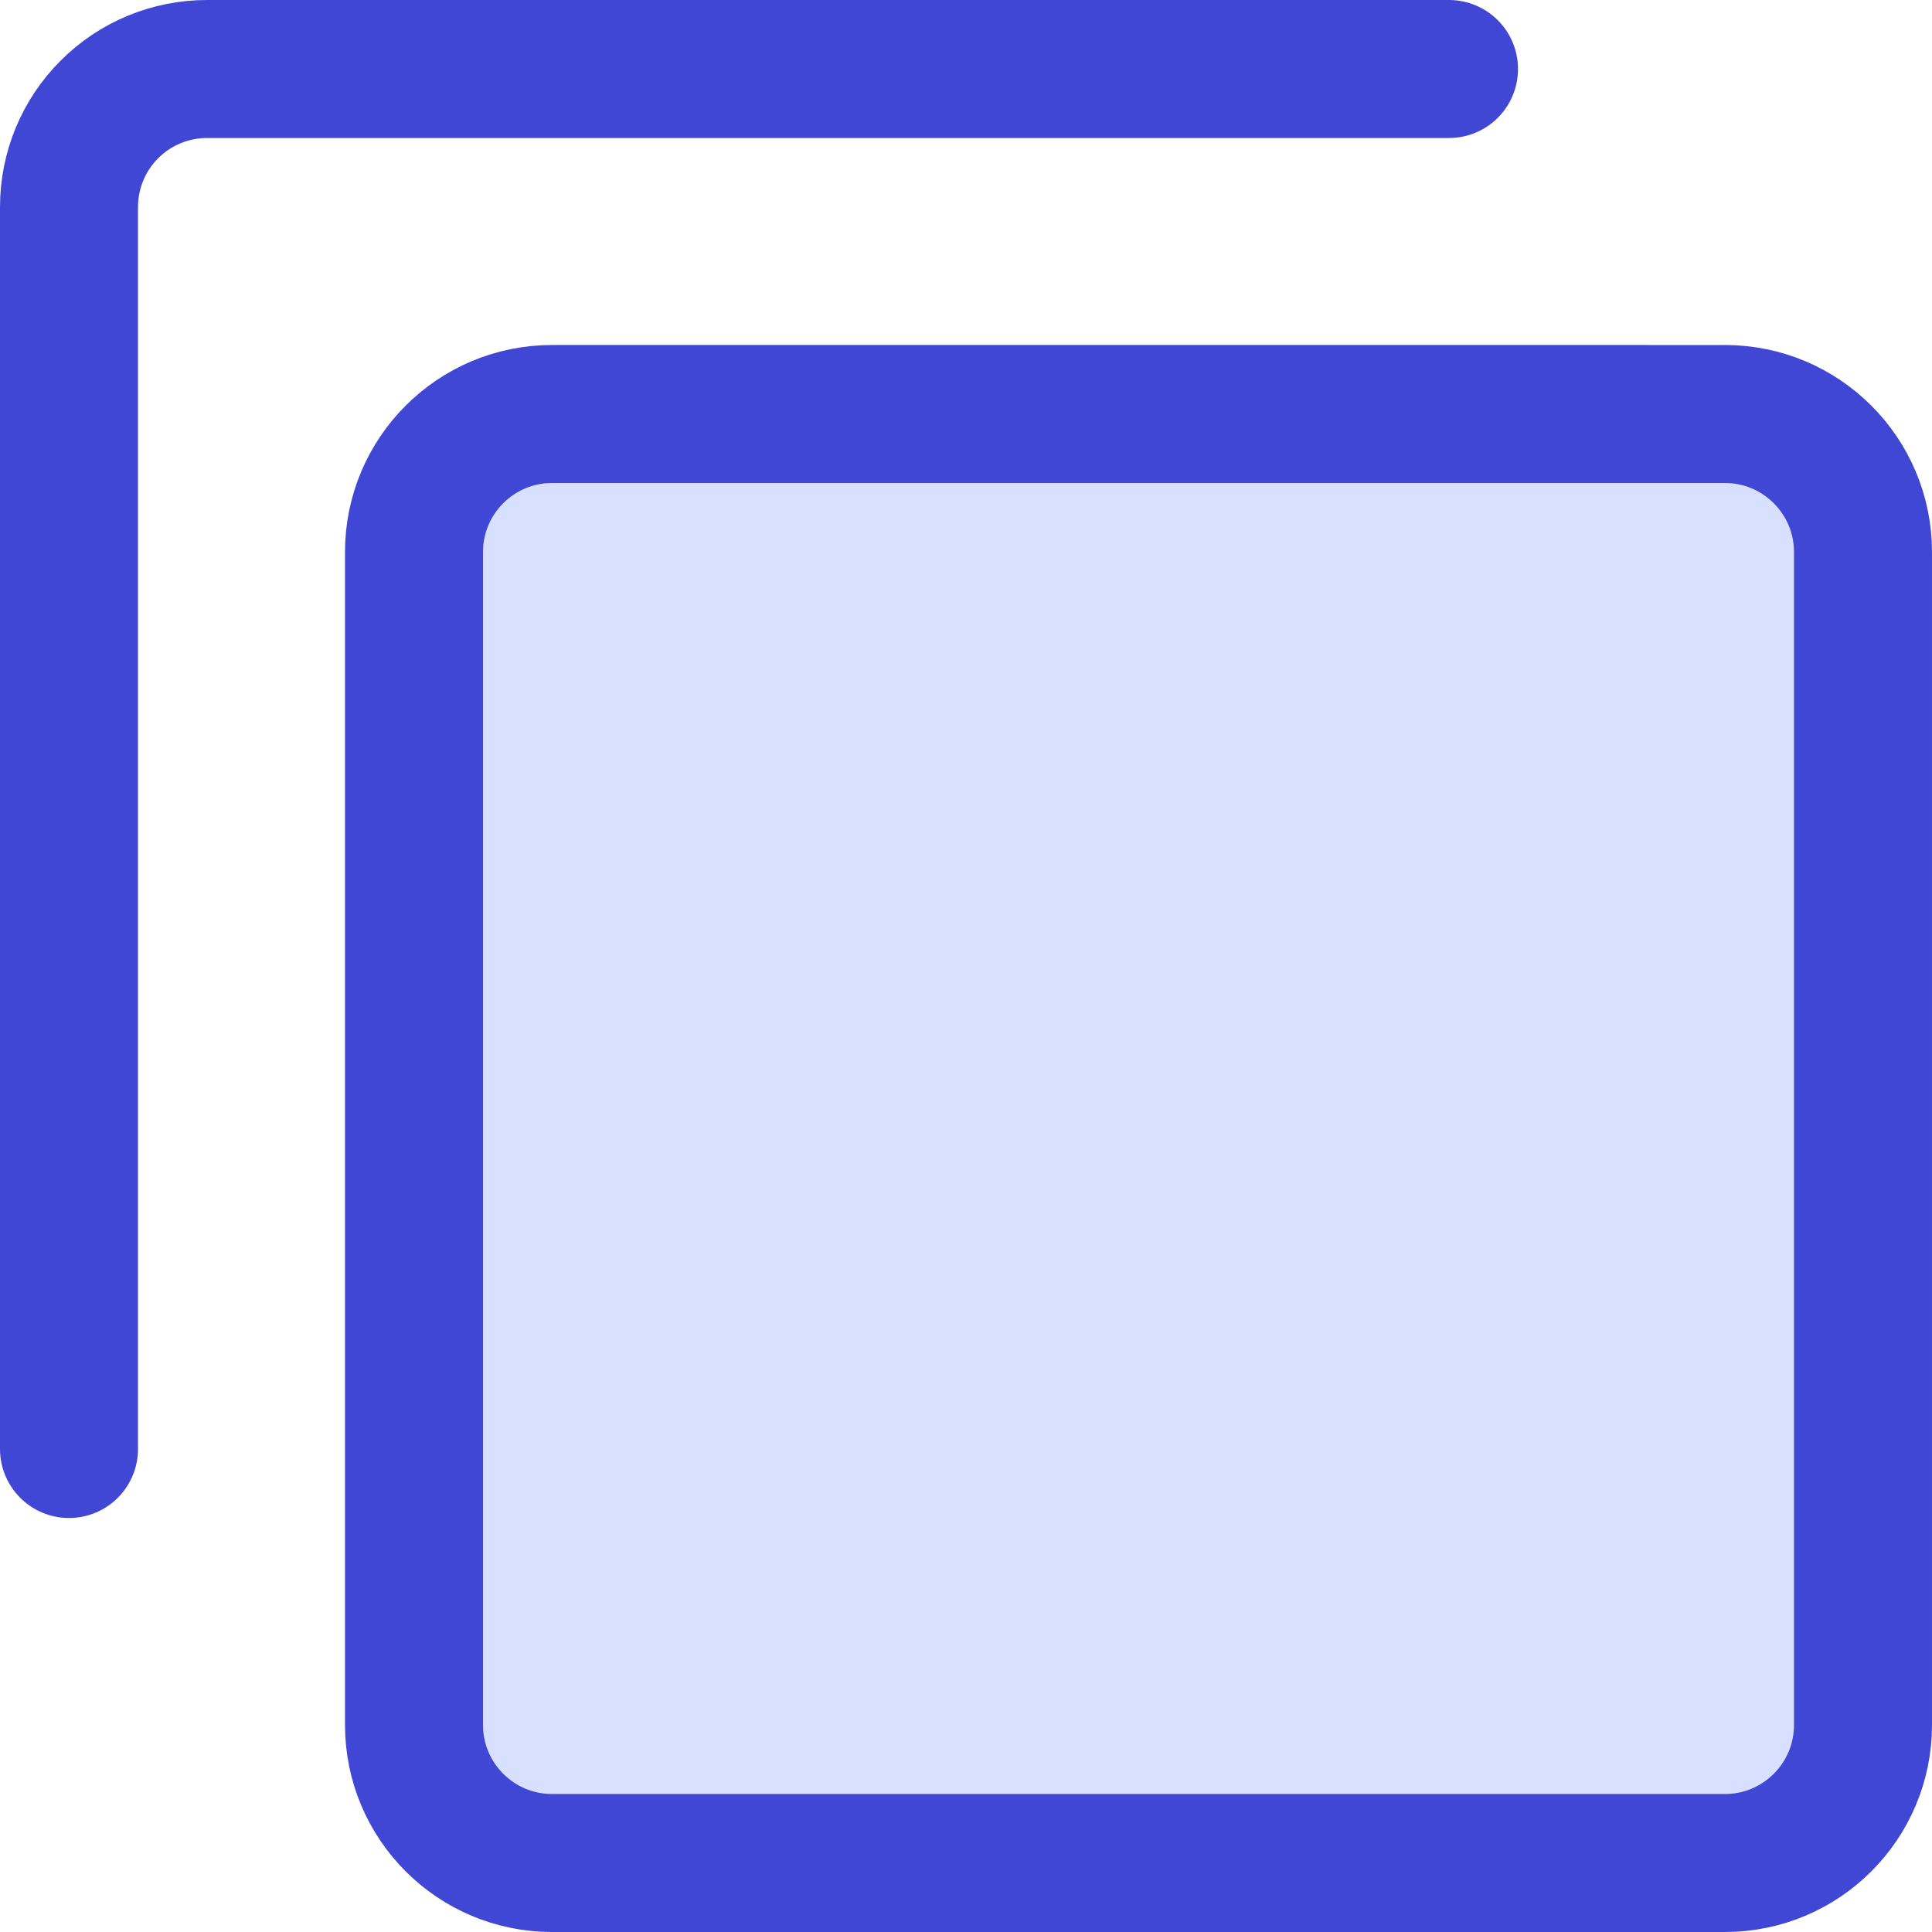 <svg xmlns="http://www.w3.org/2000/svg" fill="none" viewBox="0 0 14 14" id="Align-Front-1--Streamline-Core"><desc>Align Front 1 Streamline Icon: https://streamlinehq.com</desc><g id="align-front-1--design-front-layer-layers-pile-stack-arrange-square"><path id="Vector" fill="#d7e0ff" d="m4 13.5 8.5 0c0.552 0 1 -0.448 1 -1l0 -8.5c0 -0.552 -0.448 -1 -1 -1L4 3c-0.552 0 -1 0.448 -1 1l0 8.5c0 0.552 0.448 1 1 1Z" stroke-width="1"></path><path id="Vector_2" stroke="#4147d5" stroke-linecap="round" stroke-linejoin="round" d="m4 13.5 8.5 0c0.552 0 1 -0.448 1 -1l0 -8.5c0 -0.552 -0.448 -1 -1 -1L4 3c-0.552 0 -1 0.448 -1 1l0 8.5c0 0.552 0.448 1 1 1Z" stroke-width="1"></path><path id="Vector_3" stroke="#4147d5" stroke-linecap="round" stroke-linejoin="round" d="M0.5 10.5v-9c0 -0.265 0.105 -0.52 0.293 -0.707C0.98 0.605 1.235 0.5 1.5 0.5h9" stroke-width="1"></path></g></svg>